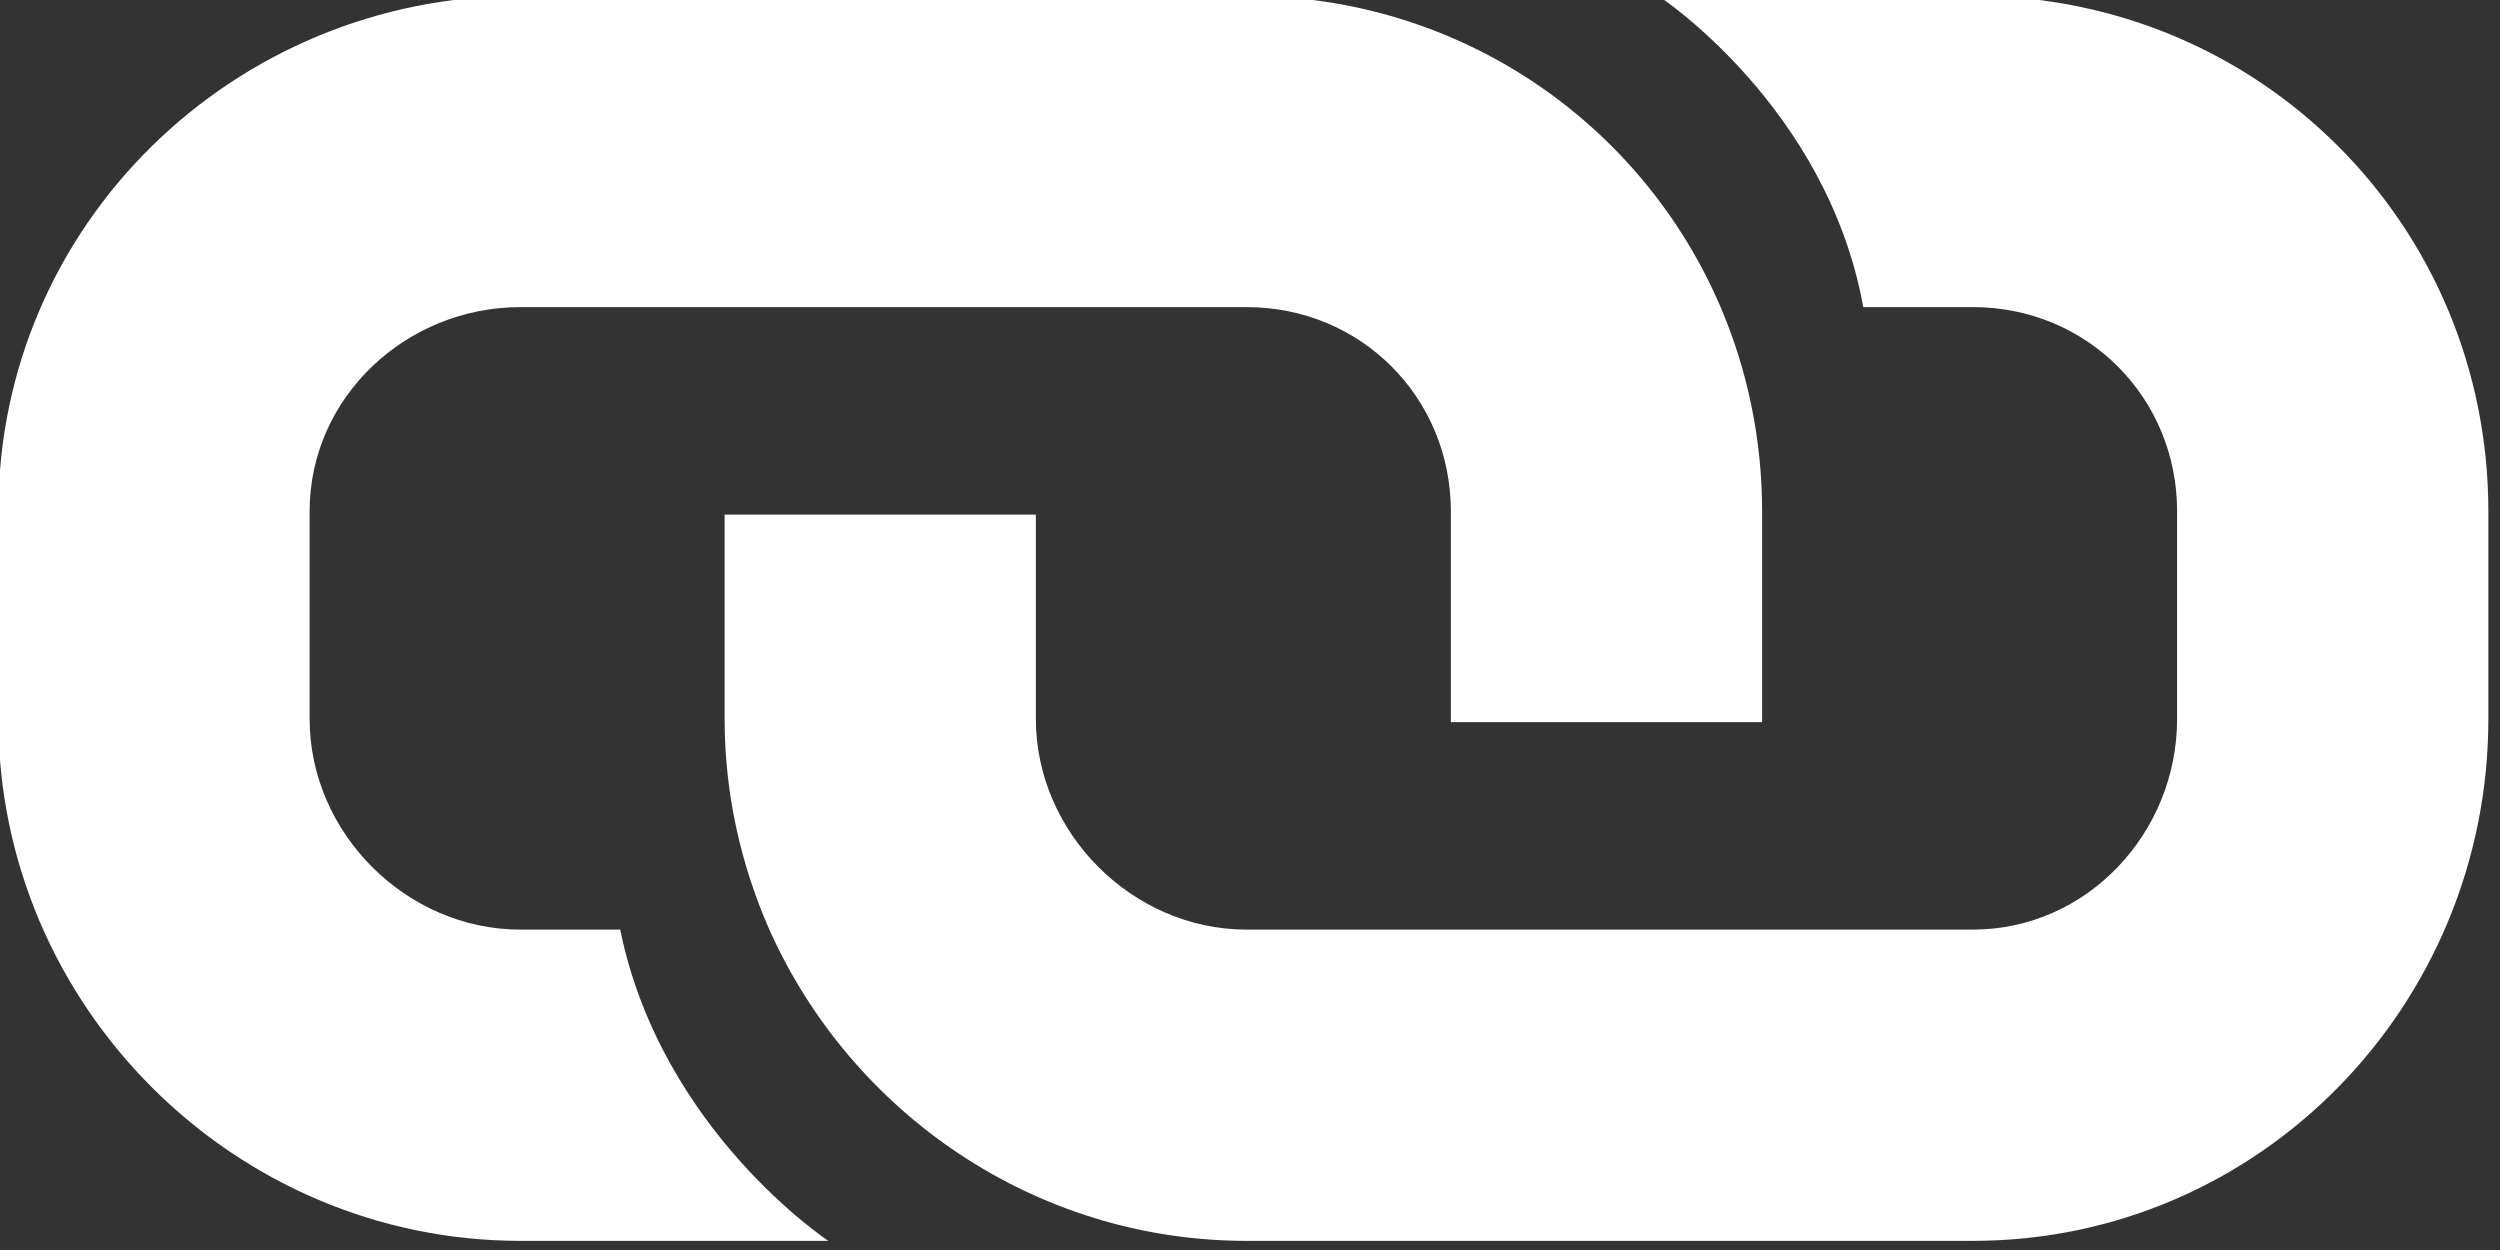 <?xml version="1.0" encoding="UTF-8" standalone="no"?>
<svg
   xmlns:dc="http://purl.org/dc/elements/1.1/"
   xmlns:cc="http://creativecommons.org/ns#"
   xmlns:rdf="http://www.w3.org/1999/02/22-rdf-syntax-ns#"
   xmlns:svg="http://www.w3.org/2000/svg"
   xmlns="http://www.w3.org/2000/svg"
   xmlns:sodipodi="http://sodipodi.sourceforge.net/DTD/sodipodi-0.dtd"
   xmlns:inkscape="http://www.inkscape.org/namespaces/inkscape"
   height="16"
   id="Layer_1"
   version="1.1"
   viewBox="0 0 32 16"
   width="32"
   xml:space="preserve"
   sodipodi:docname="chain.svg"
   inkscape:version="0.92.1 r15371"><rect x="0" y="0" width="32" height="16" fill="#333333" stroke="none"/><defs
     id="defs13" /><sodipodi:namedview
     pagecolor="#ffffff"
     bordercolor="#666666"
     borderopacity="1"
     objecttolerance="10"
     gridtolerance="10"
     guidetolerance="10"
     inkscape:pageopacity="0"
     inkscape:pageshadow="2"
     inkscape:window-width="1920"
     inkscape:window-height="1021"
     id="namedview11"
     showgrid="true"
     showguides="true"
     inkscape:zoom="3.6875"
     inkscape:cx="-36.443258"
     inkscape:cy="8.0000002"
     inkscape:window-x="0"
     inkscape:window-y="0"
     inkscape:window-maximized="1"
     inkscape:current-layer="Layer_1"
     fit-margin-top="0"
     fit-margin-left="0"
     fit-margin-right="0"
     fit-margin-bottom="0"><inkscape:grid
       type="xygrid"
       id="grid4492"
       originx="-240"
       originy="-248" /></sodipodi:namedview><g
     id="g8"
     transform="matrix(0.083,0,0,0.083,-5.333,-13.333)"><path fill="#fff"
       d="M 256.5,208 H 256 v 0 c 0.2,0 0.3,0 0.5,0 z"
       id="path2"
       inkscape:connector-curvature="0" /><path fill="#fff"
       d="M 368.5,160 H 320 c 0,0 26,17 31.6,48 h 16.4 0.5 c 17.6,0 31.5,13.9 31.5,31.5 v 32 c 0,17.6 -13.9,32.5 -31.5,32.5 h -112 C 238.9,304 224,289.1 224,271.5 V 240 h -48 v 31.5 c 0,11.5 2.5,22.5 6.9,32.5 12.6,28.2 40.9,48 73.6,48 h 112 c 44.2,0 79.5,-36.3 79.5,-80.5 v -32 C 448,195.3 412.7,160 368.5,160 Z"
       id="path4"
       inkscape:connector-curvature="0" /><path fill="#fff"
       d="m 329.6,208 c -12.1,-28.3 -40.1,-48 -73.1,-48 h -112 C 100.3,160 64,195.3 64,239.5 v 32 c 0,44.2 36.3,80.5 80.5,80.5 H 192 c 0,0 -25.8,-17 -32.1,-48 H 144.5 C 126.9,304 112,289.1 112,271.5 v -32 c 0,-17.6 14.9,-31.5 32.5,-31.5 h 111.5 0.5 c 17.6,0 31.5,13.9 31.5,31.5 v 32 c 0,0.2 0,0.3 0,0.5 h 48 c 0,-0.2 0,-0.3 0,-0.5 v -32 c 0,-11.2 -2.3,-21.9 -6.4,-31.5 z"
       id="path6"
       inkscape:connector-curvature="0" /></g></svg>
